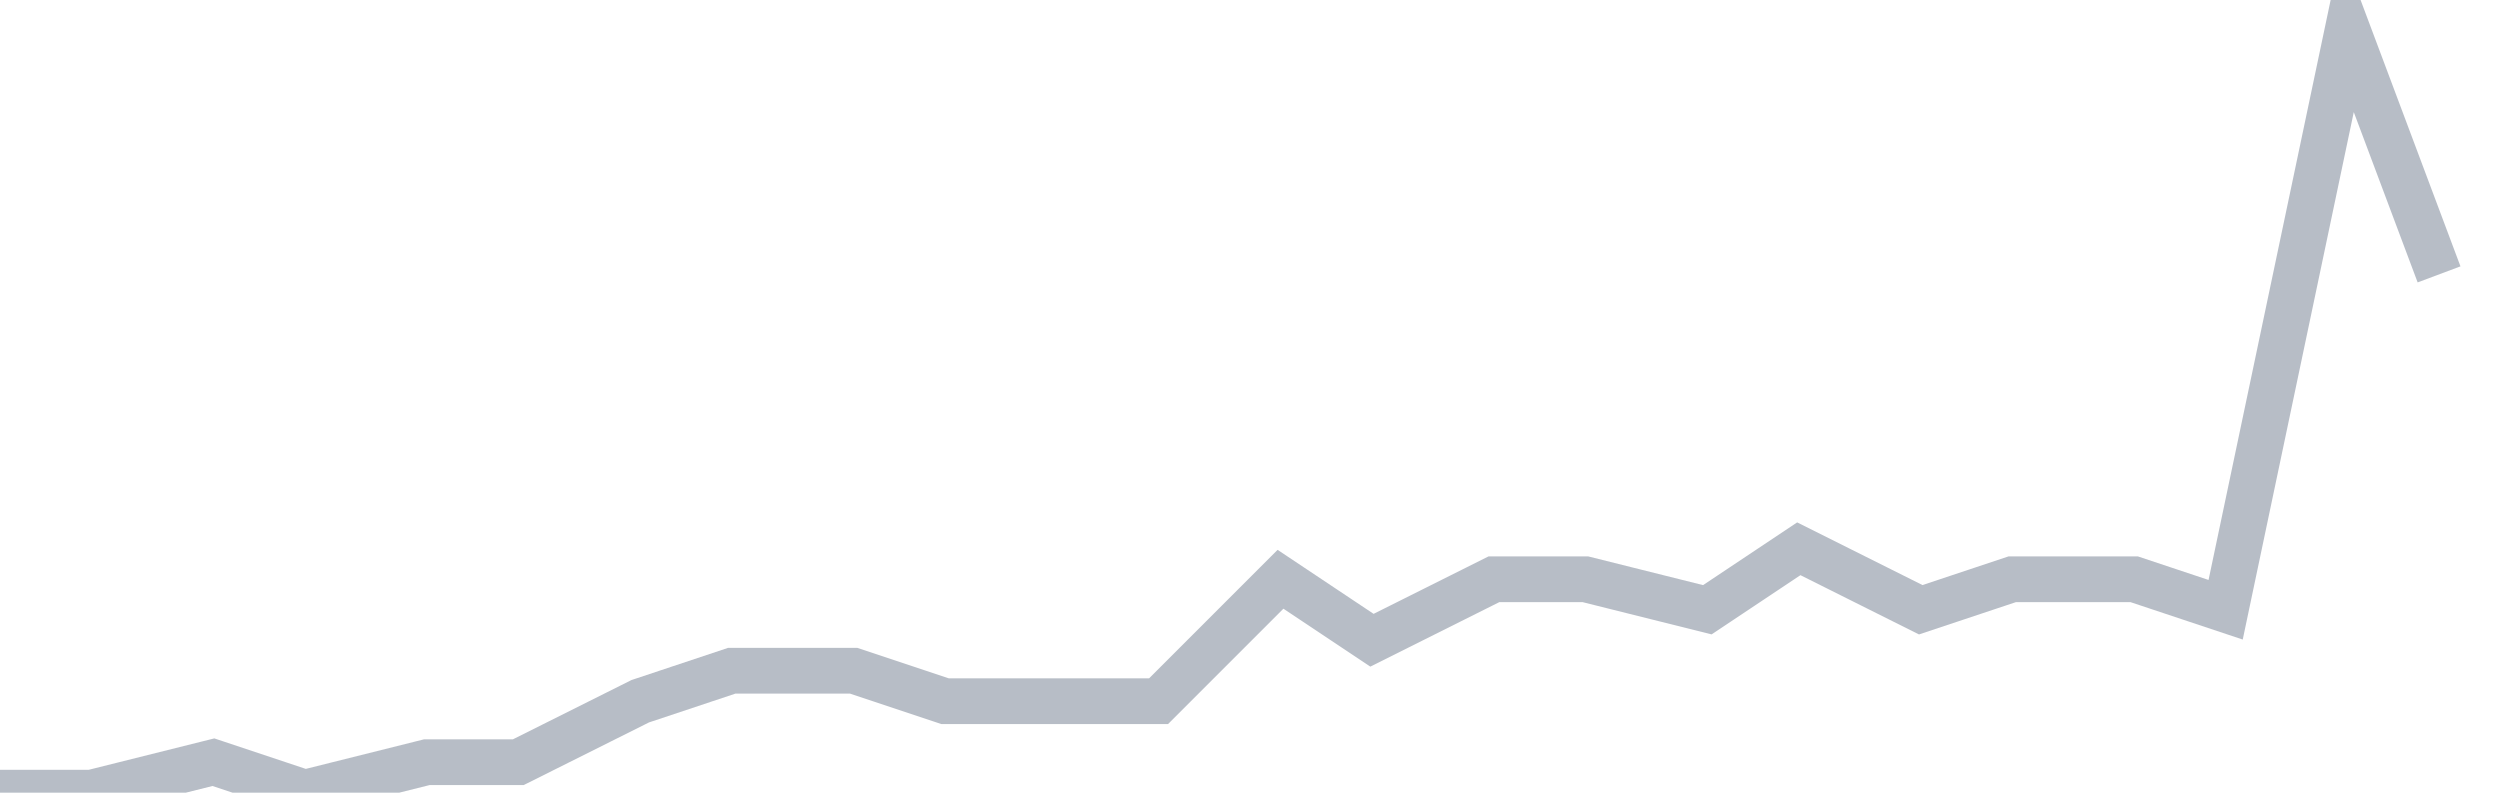 <svg width="82" height="26" fill="none" xmlns="http://www.w3.org/2000/svg"><path d="M0 26h3l4-1 3 1 4-1h3l4-2 3-1h4l3 1h7l4-4 3 2 4-2h3l4 1 3-2 4 2 3-1h4l3 1 4-19 3 8" stroke="#B7BDC6" stroke-width="1.5"/></svg>